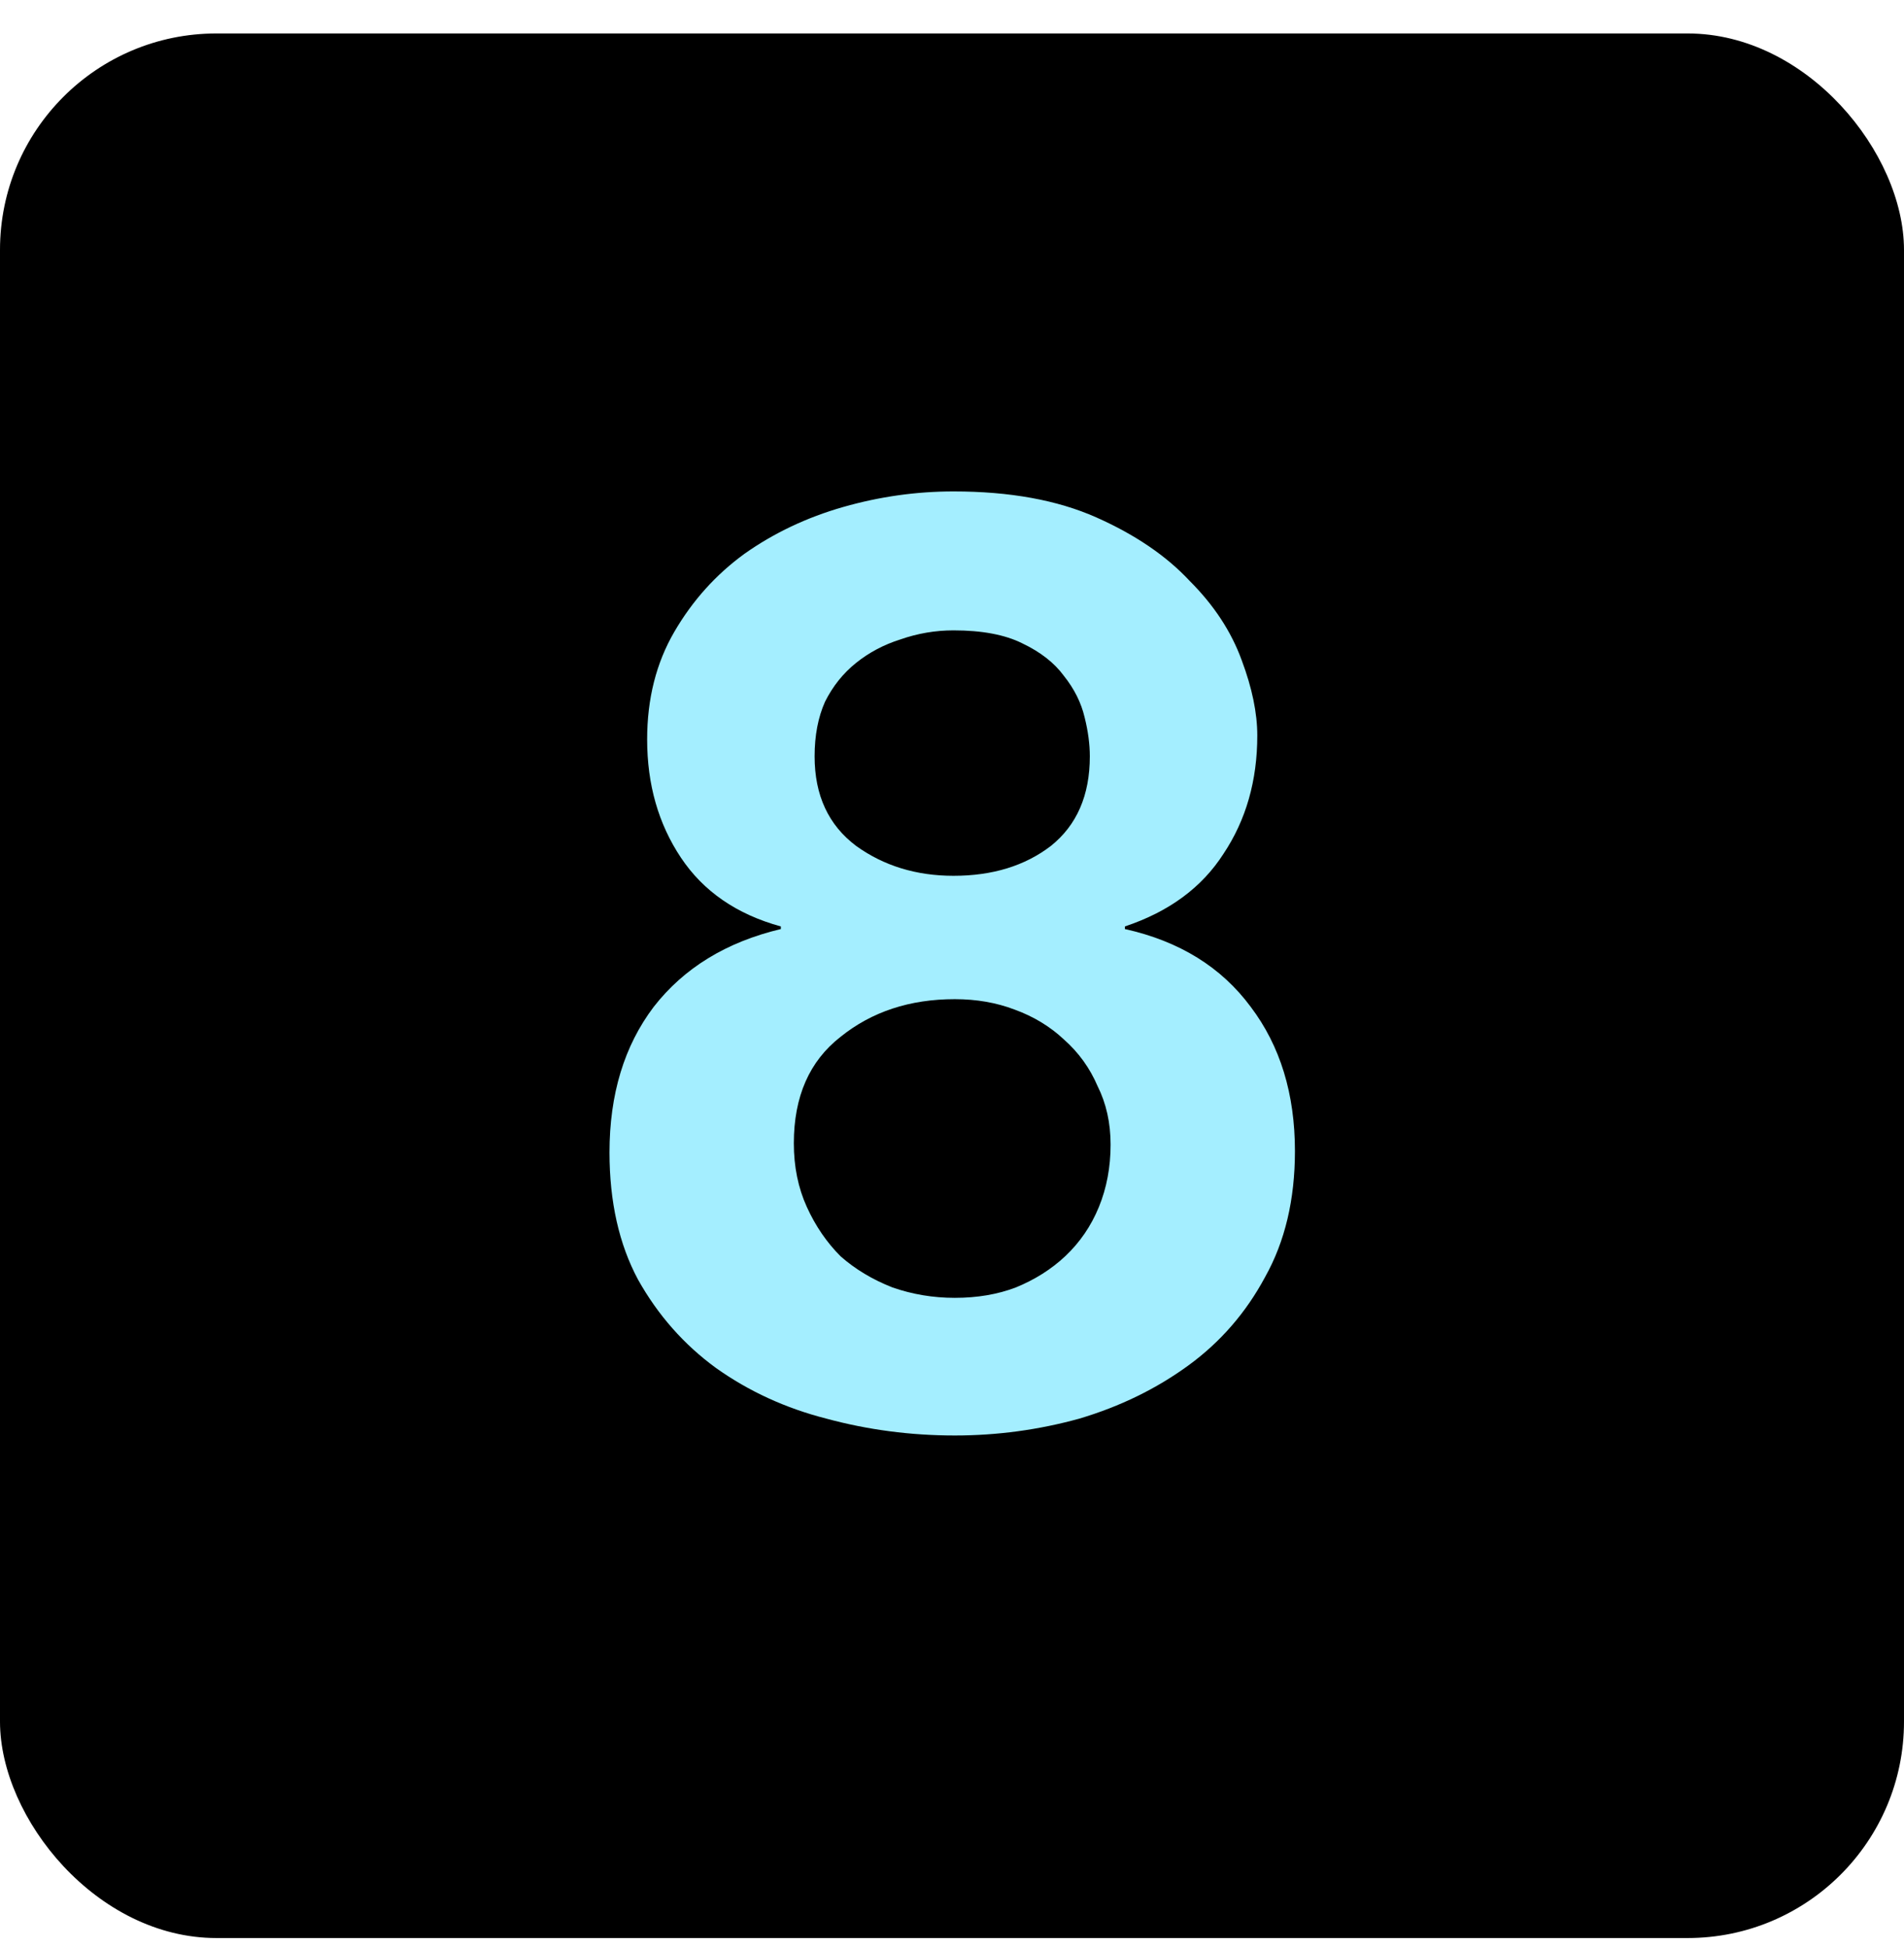 <svg width="44" height="45" viewBox="0 0 44 45" fill="none" xmlns="http://www.w3.org/2000/svg">
<rect y="0.773" width="44" height="44" rx="5" fill="black"/>
<path d="M18.825 17.473C18.825 18.373 19.145 19.063 19.785 19.543C20.425 20.003 21.175 20.233 22.035 20.233C22.935 20.233 23.685 20.003 24.285 19.543C24.885 19.063 25.185 18.373 25.185 17.473C25.185 17.193 25.145 16.893 25.065 16.573C24.985 16.233 24.825 15.913 24.585 15.613C24.365 15.313 24.045 15.063 23.625 14.863C23.225 14.663 22.695 14.563 22.035 14.563C21.615 14.563 21.205 14.633 20.805 14.773C20.425 14.893 20.085 15.073 19.785 15.313C19.485 15.553 19.245 15.853 19.065 16.213C18.905 16.573 18.825 16.993 18.825 17.473ZM14.955 17.083C14.955 16.143 15.165 15.313 15.585 14.593C16.005 13.873 16.545 13.273 17.205 12.793C17.885 12.313 18.645 11.953 19.485 11.713C20.325 11.473 21.175 11.353 22.035 11.353C23.335 11.353 24.435 11.553 25.335 11.953C26.235 12.353 26.955 12.843 27.495 13.423C28.055 13.983 28.455 14.593 28.695 15.253C28.935 15.893 29.055 16.473 29.055 16.993C29.055 18.033 28.795 18.943 28.275 19.723C27.775 20.503 27.015 21.063 25.995 21.403V21.463C27.255 21.743 28.225 22.343 28.905 23.263C29.585 24.163 29.925 25.273 29.925 26.593C29.925 27.713 29.695 28.683 29.235 29.503C28.795 30.323 28.205 31.003 27.465 31.543C26.725 32.083 25.885 32.493 24.945 32.773C24.005 33.033 23.045 33.163 22.065 33.163C21.045 33.163 20.055 33.033 19.095 32.773C18.155 32.533 17.305 32.143 16.545 31.603C15.805 31.063 15.205 30.383 14.745 29.563C14.305 28.743 14.085 27.763 14.085 26.623C14.085 25.283 14.425 24.163 15.105 23.263C15.805 22.363 16.785 21.763 18.045 21.463V21.403C17.025 21.123 16.255 20.593 15.735 19.813C15.215 19.033 14.955 18.123 14.955 17.083ZM18.345 26.413C18.345 26.953 18.445 27.443 18.645 27.883C18.845 28.323 19.105 28.703 19.425 29.023C19.765 29.323 20.165 29.563 20.625 29.743C21.085 29.903 21.565 29.983 22.065 29.983C22.585 29.983 23.055 29.903 23.475 29.743C23.915 29.563 24.295 29.323 24.615 29.023C24.955 28.703 25.215 28.323 25.395 27.883C25.575 27.443 25.665 26.963 25.665 26.443C25.665 25.943 25.565 25.493 25.365 25.093C25.185 24.673 24.925 24.313 24.585 24.013C24.265 23.713 23.885 23.483 23.445 23.323C23.025 23.163 22.565 23.083 22.065 23.083C21.025 23.083 20.145 23.373 19.425 23.953C18.705 24.513 18.345 25.333 18.345 26.413Z" fill="#A4EEFF"/>
</svg>
